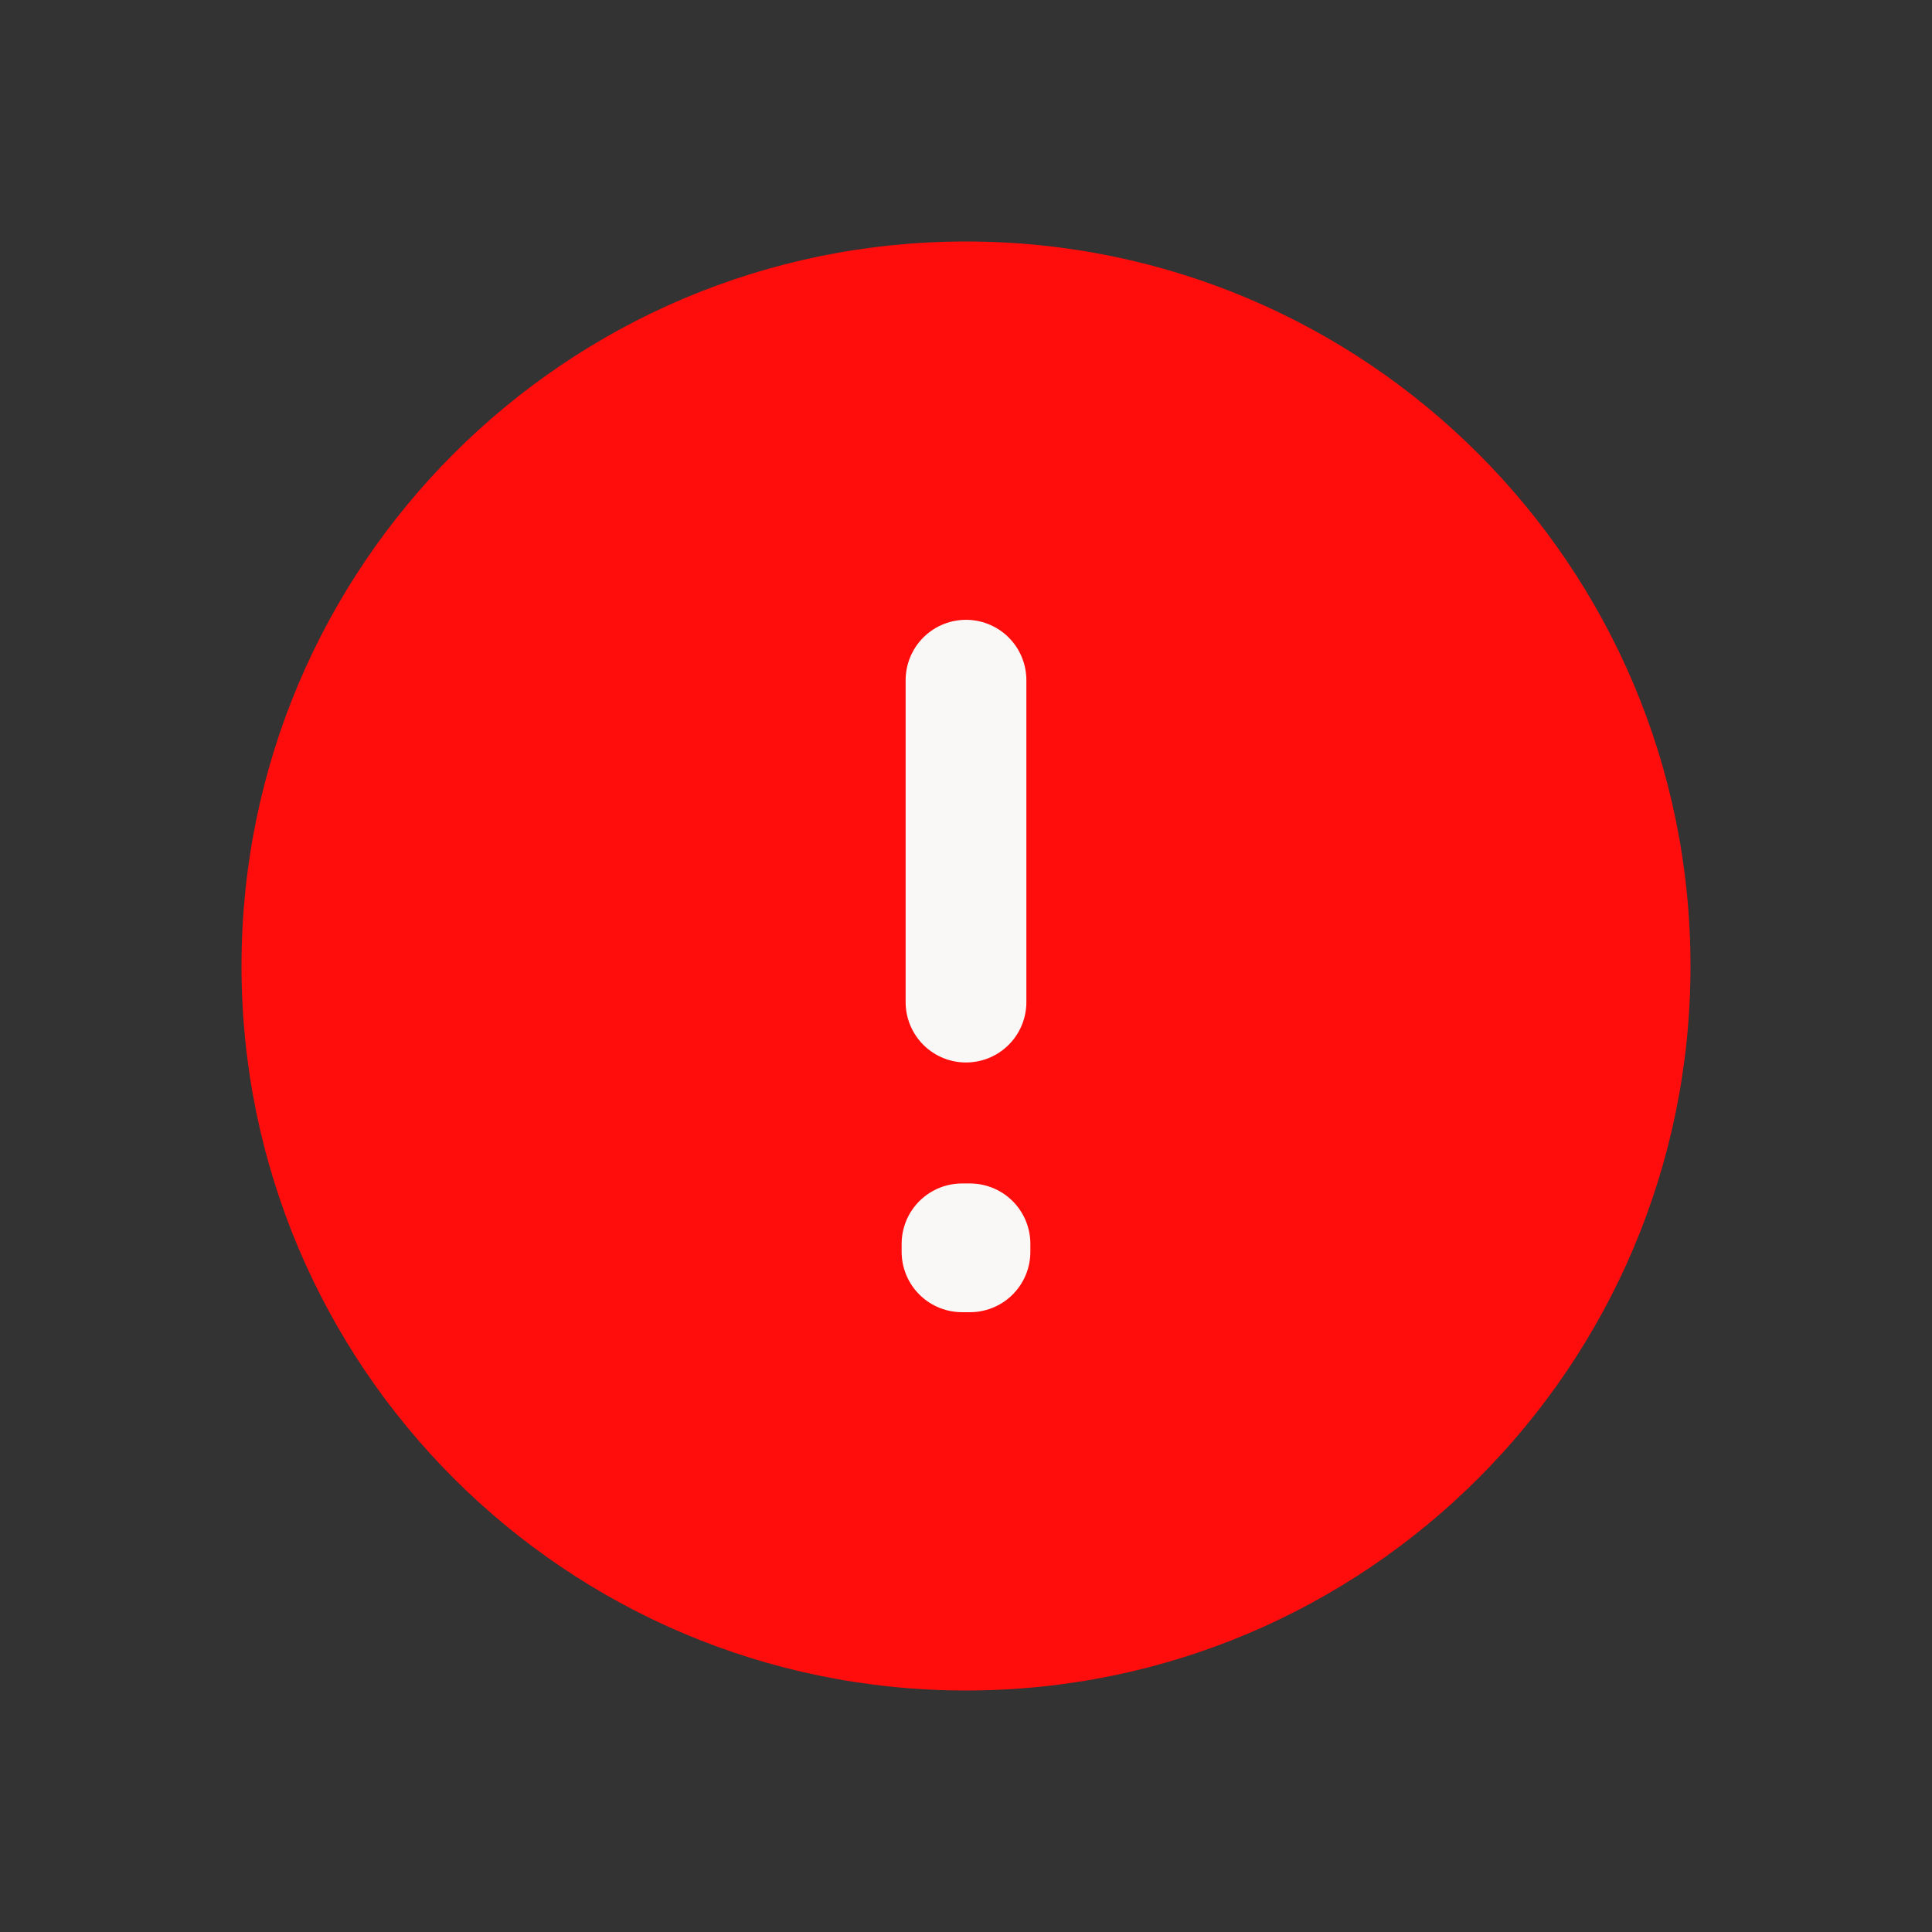 <svg width="16" height="16" viewBox="0 0 16 16" fill="none" xmlns="http://www.w3.org/2000/svg">
<rect x="0" y="0" width="16" height="16" fill="#333333" stroke="none"/>
<path d="M8 14C11.314 14 14 11.314 14 8C14 4.686 11.314 2 8 2C4.686 2 2 4.686 2 8C2 11.314 4.686 14 8 14Z" fill="#FF0C0C"/>
<path d="M7.967 10.301H8.033V10.367H7.967V10.301Z" stroke="#FAF8F7" stroke-linecap="round" stroke-linejoin="round"/>
<path d="M8 5.633V8.299" stroke="#FAF8F7" stroke-linecap="round" stroke-linejoin="round"/>
</svg>

